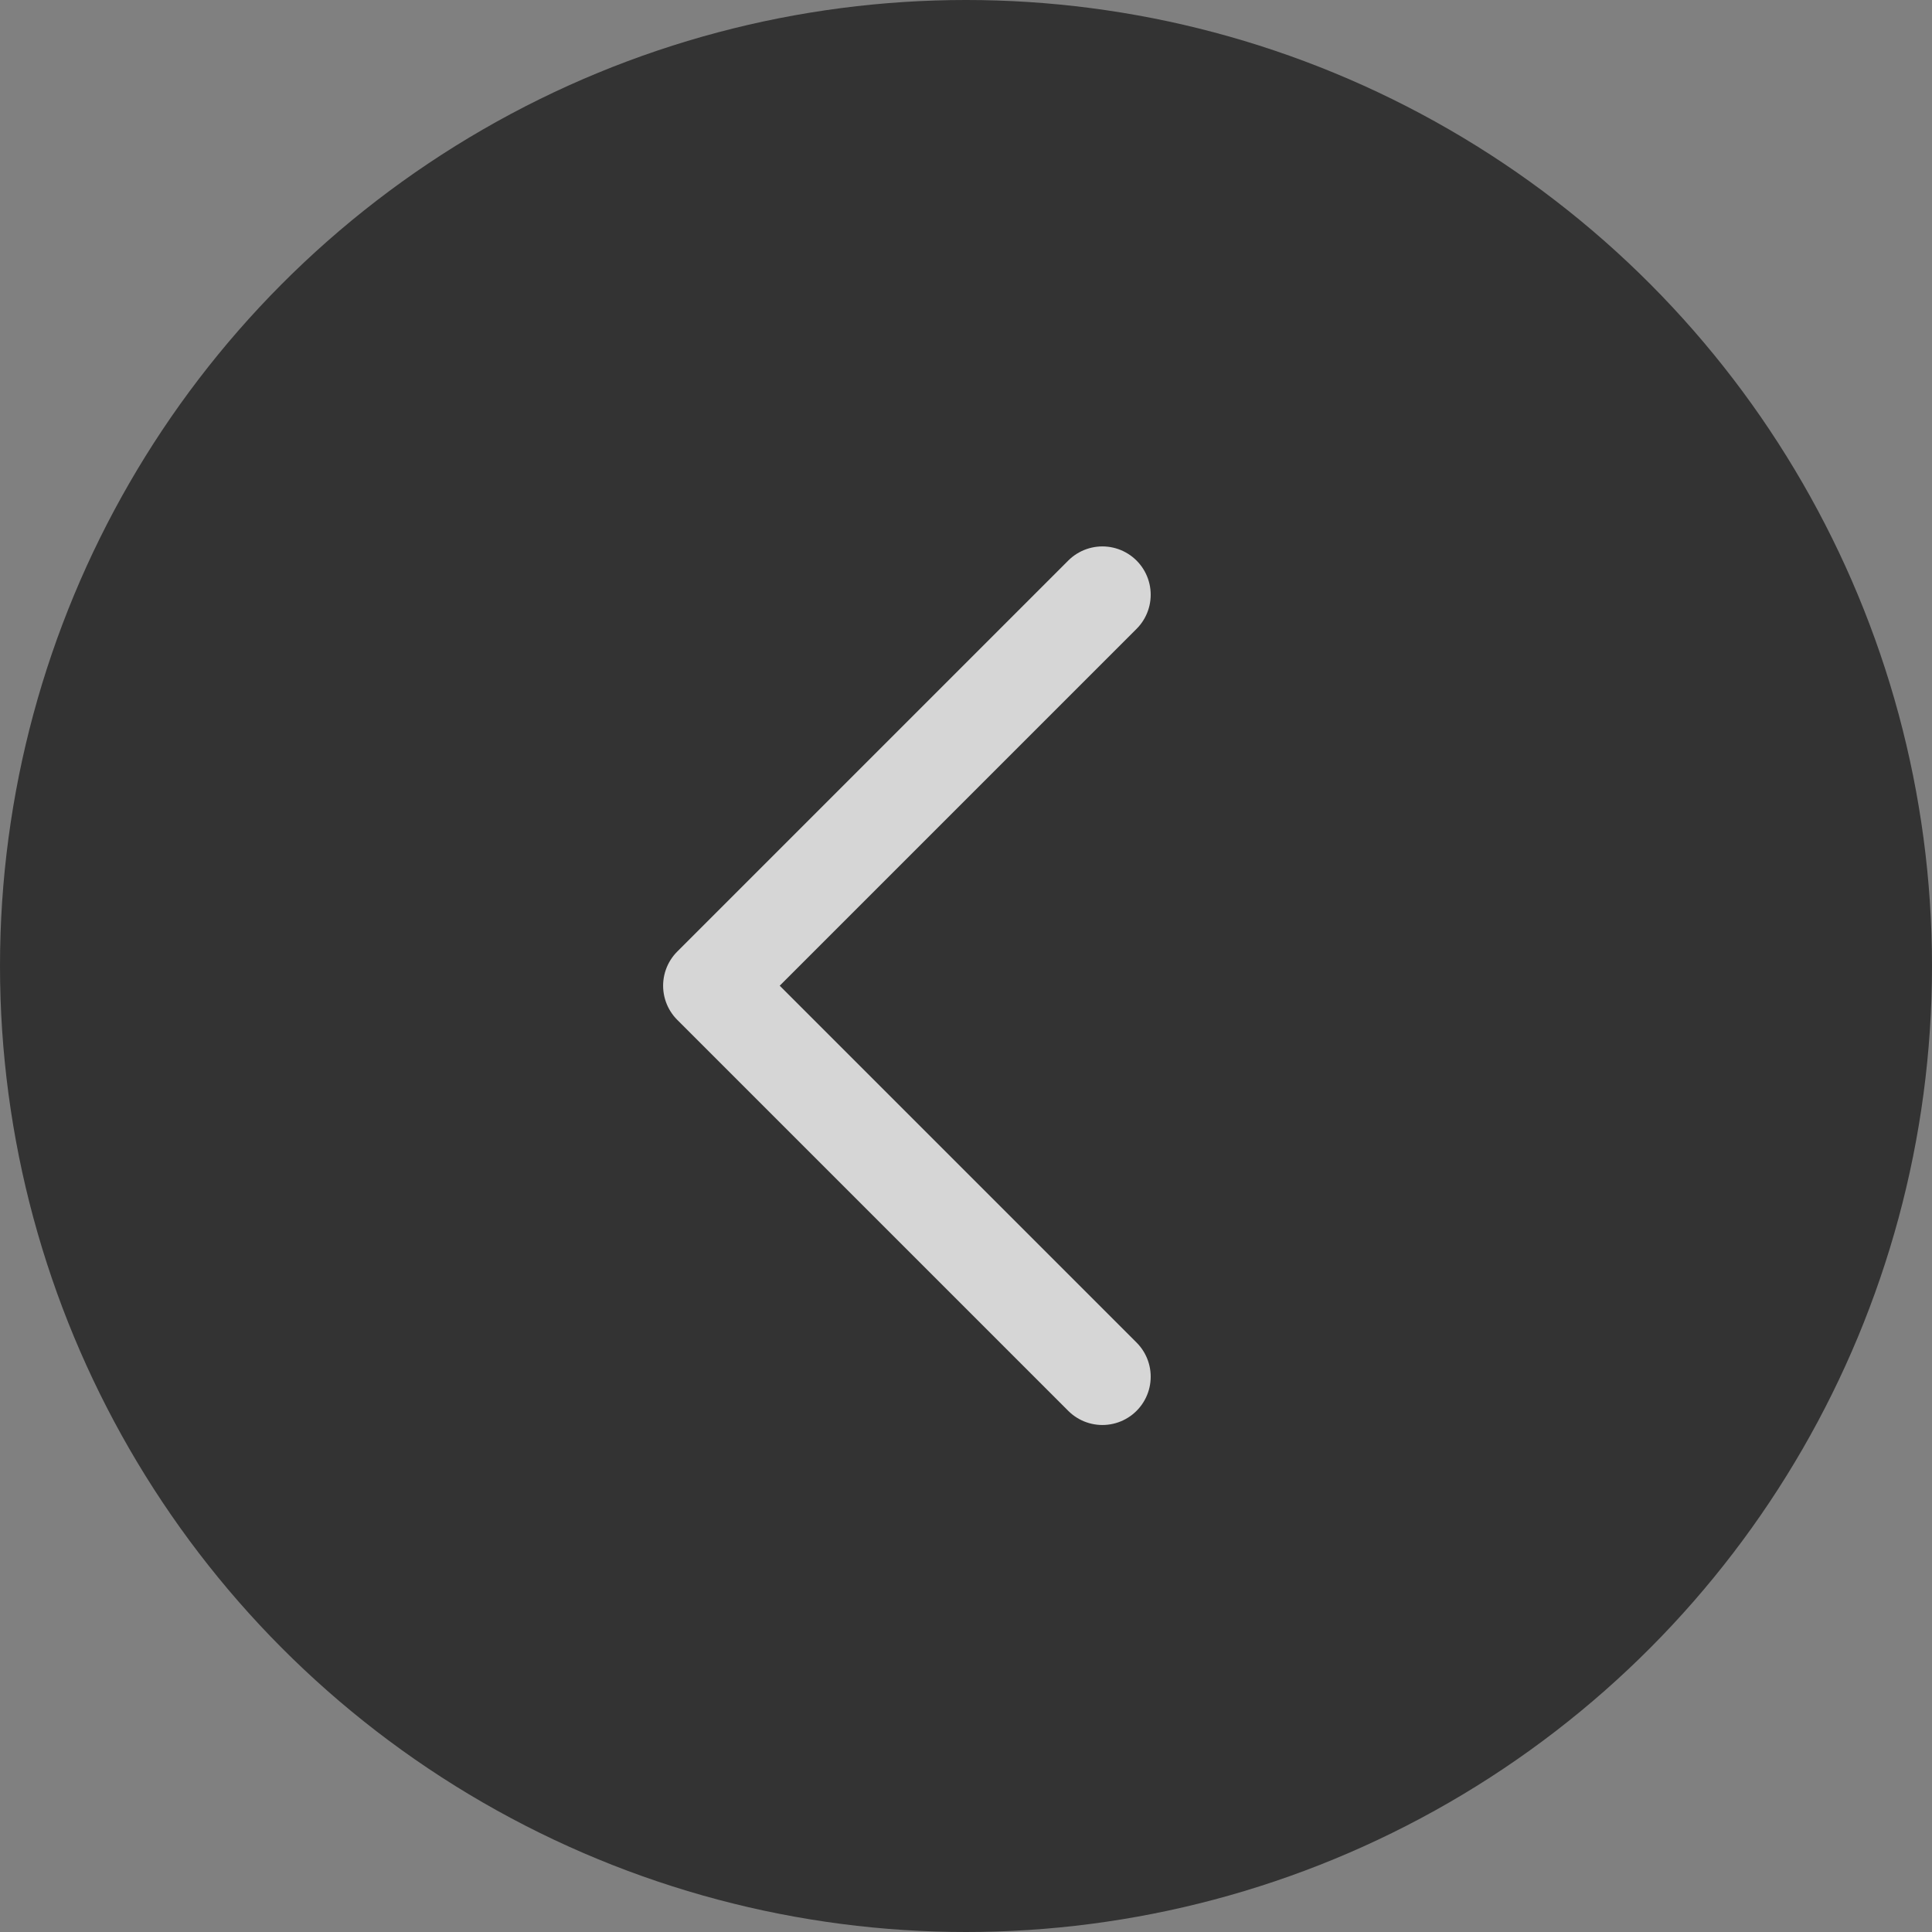 <?xml version="1.0" encoding="UTF-8"?> <svg xmlns="http://www.w3.org/2000/svg" width="40" height="40" viewBox="0 0 40 40" fill="none"><rect x="0" y="0" width="40" height="40" fill="#808080" stroke="none"/> <circle cx="20" cy="20" r="20" fill="black" fill-opacity="0.6"></circle> <path d="M22.824 28.503L14.729 20.408L22.824 12.313" stroke="white" stroke-opacity="0.8" stroke-width="2" stroke-linecap="round" stroke-linejoin="round"></path> </svg> 